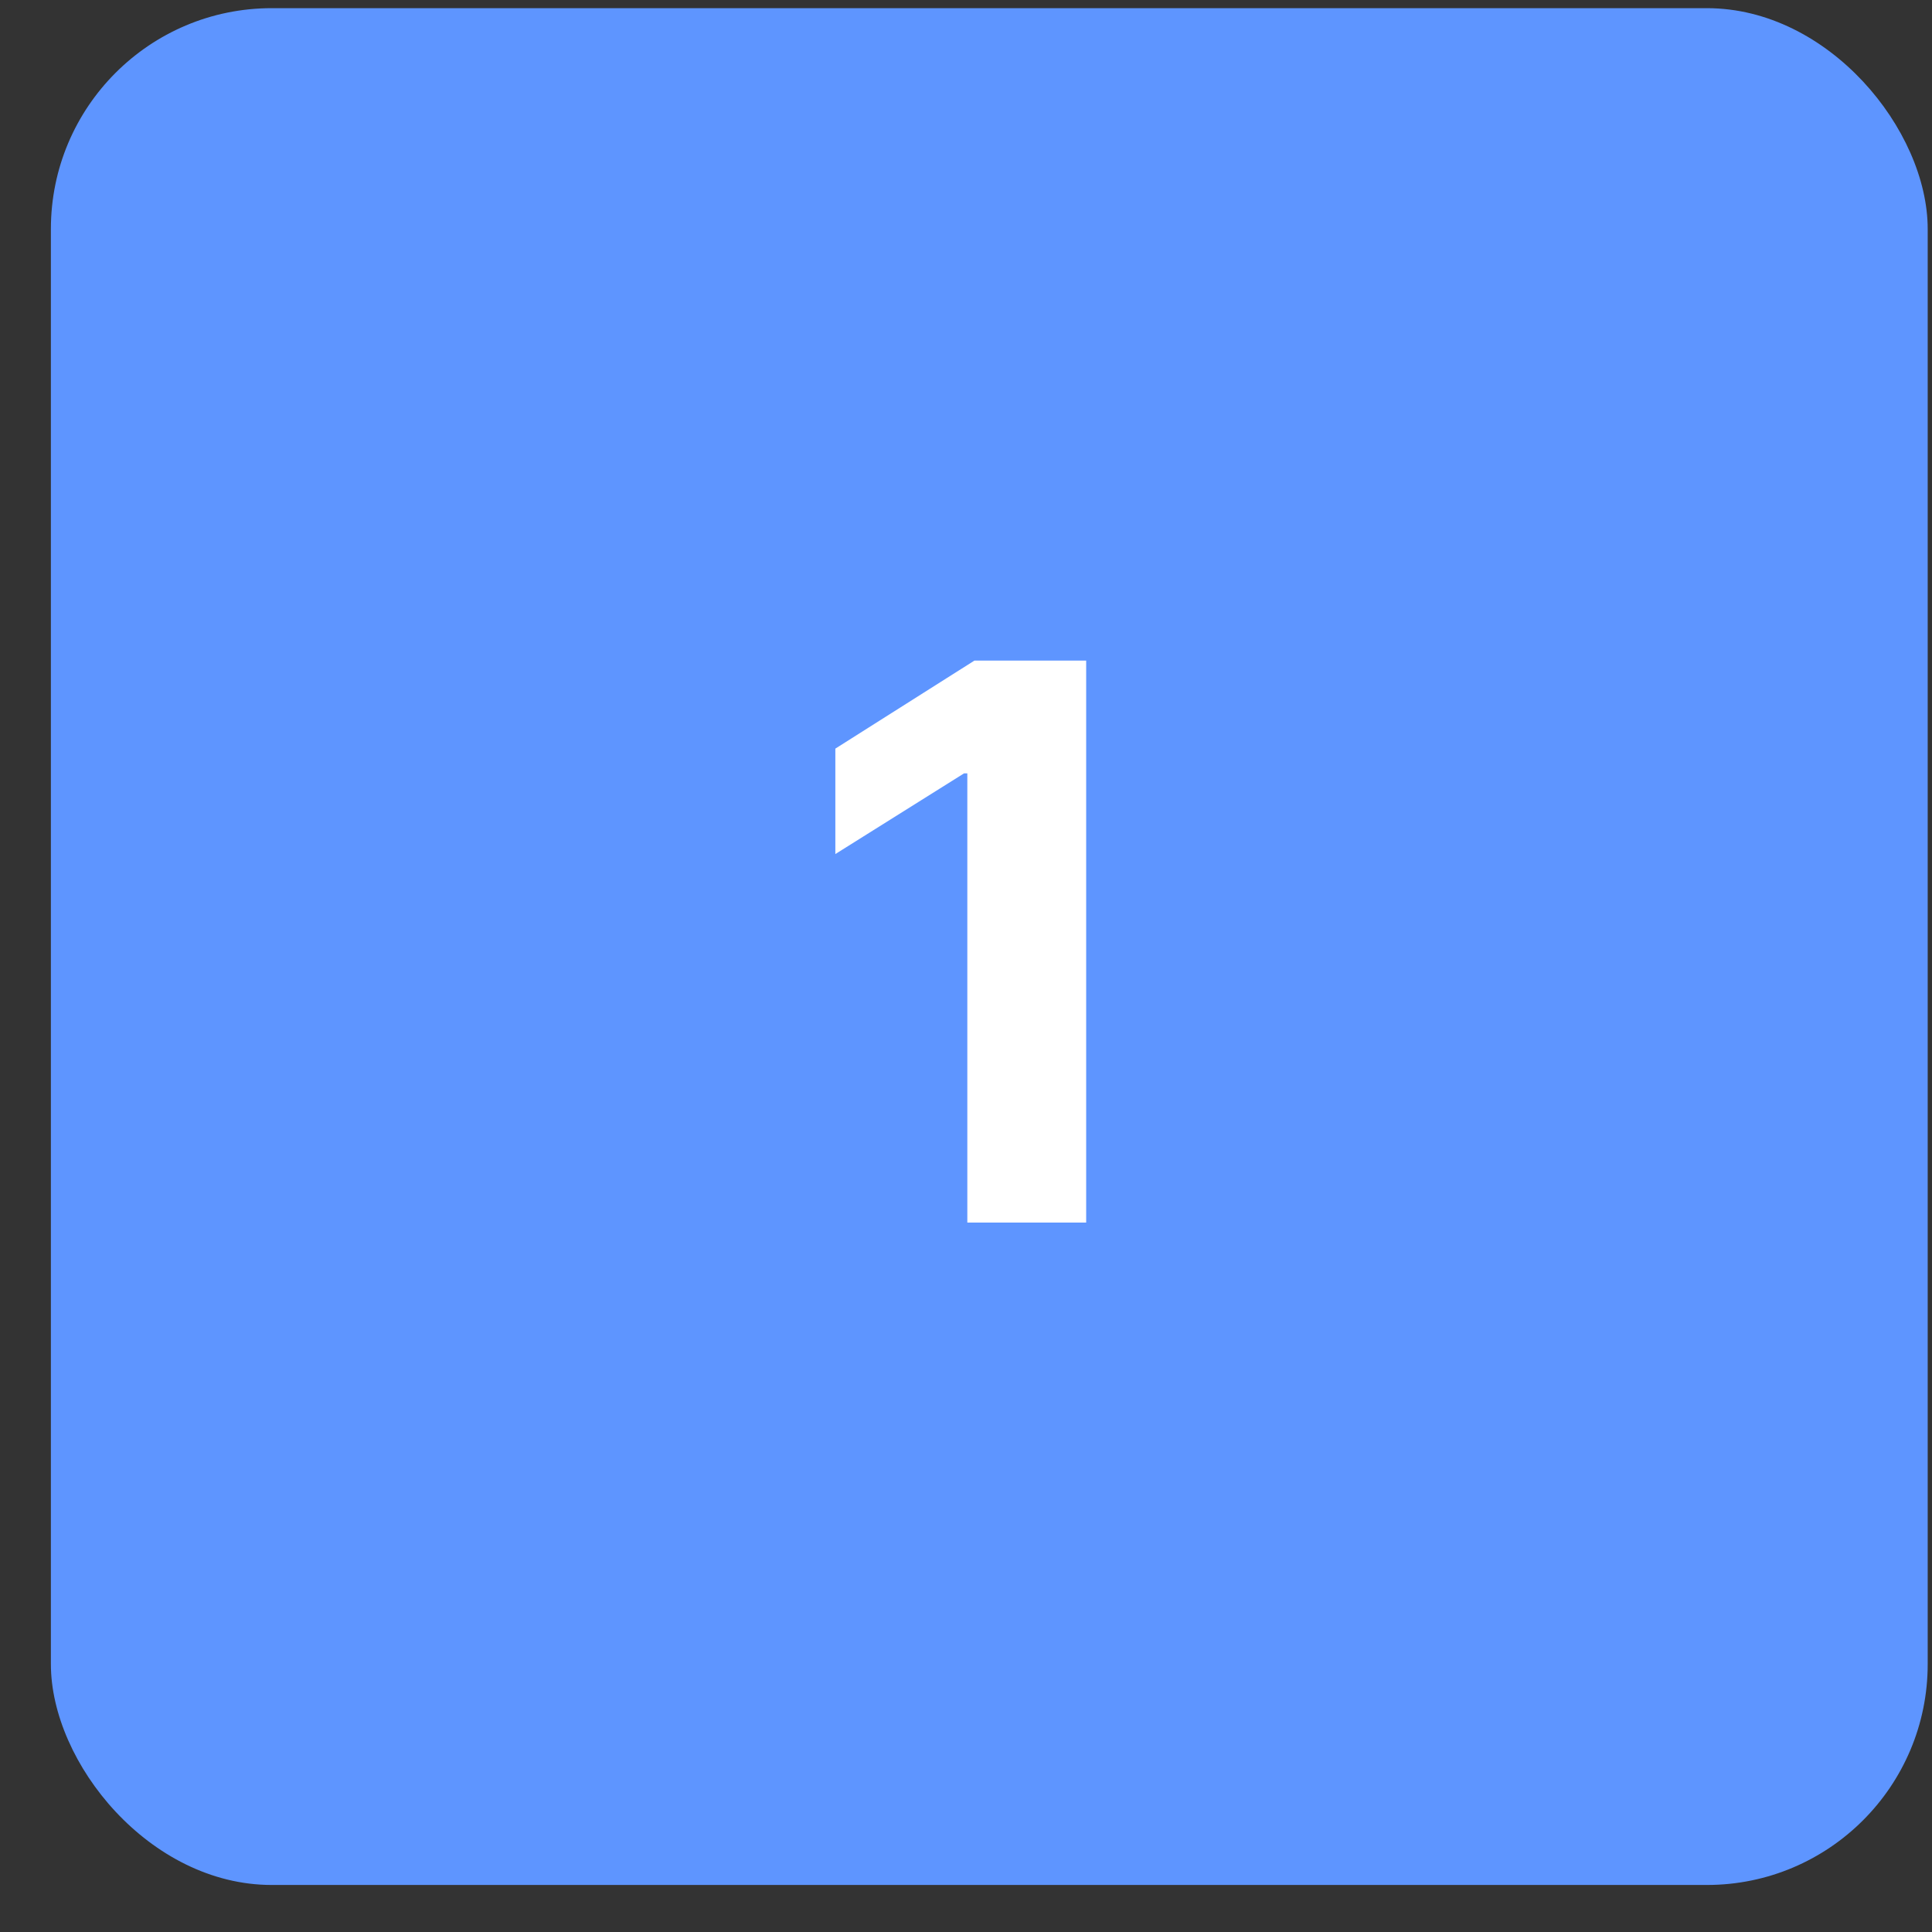 <?xml version="1.0" encoding="UTF-8"?> <svg xmlns="http://www.w3.org/2000/svg" width="35" height="35" viewBox="0 0 35 35" fill="none"><rect x="0" y="0" width="35" height="35" fill="#333333" stroke="none"/> <rect x="0.922" y="0.148" width="34" height="34" rx="4" fill="#5E95FF"></rect> <path d="M19.677 11.967V22.148H17.524V14.01H17.465L15.133 15.472V13.562L17.653 11.967H19.677Z" fill="white"></path> </svg> 